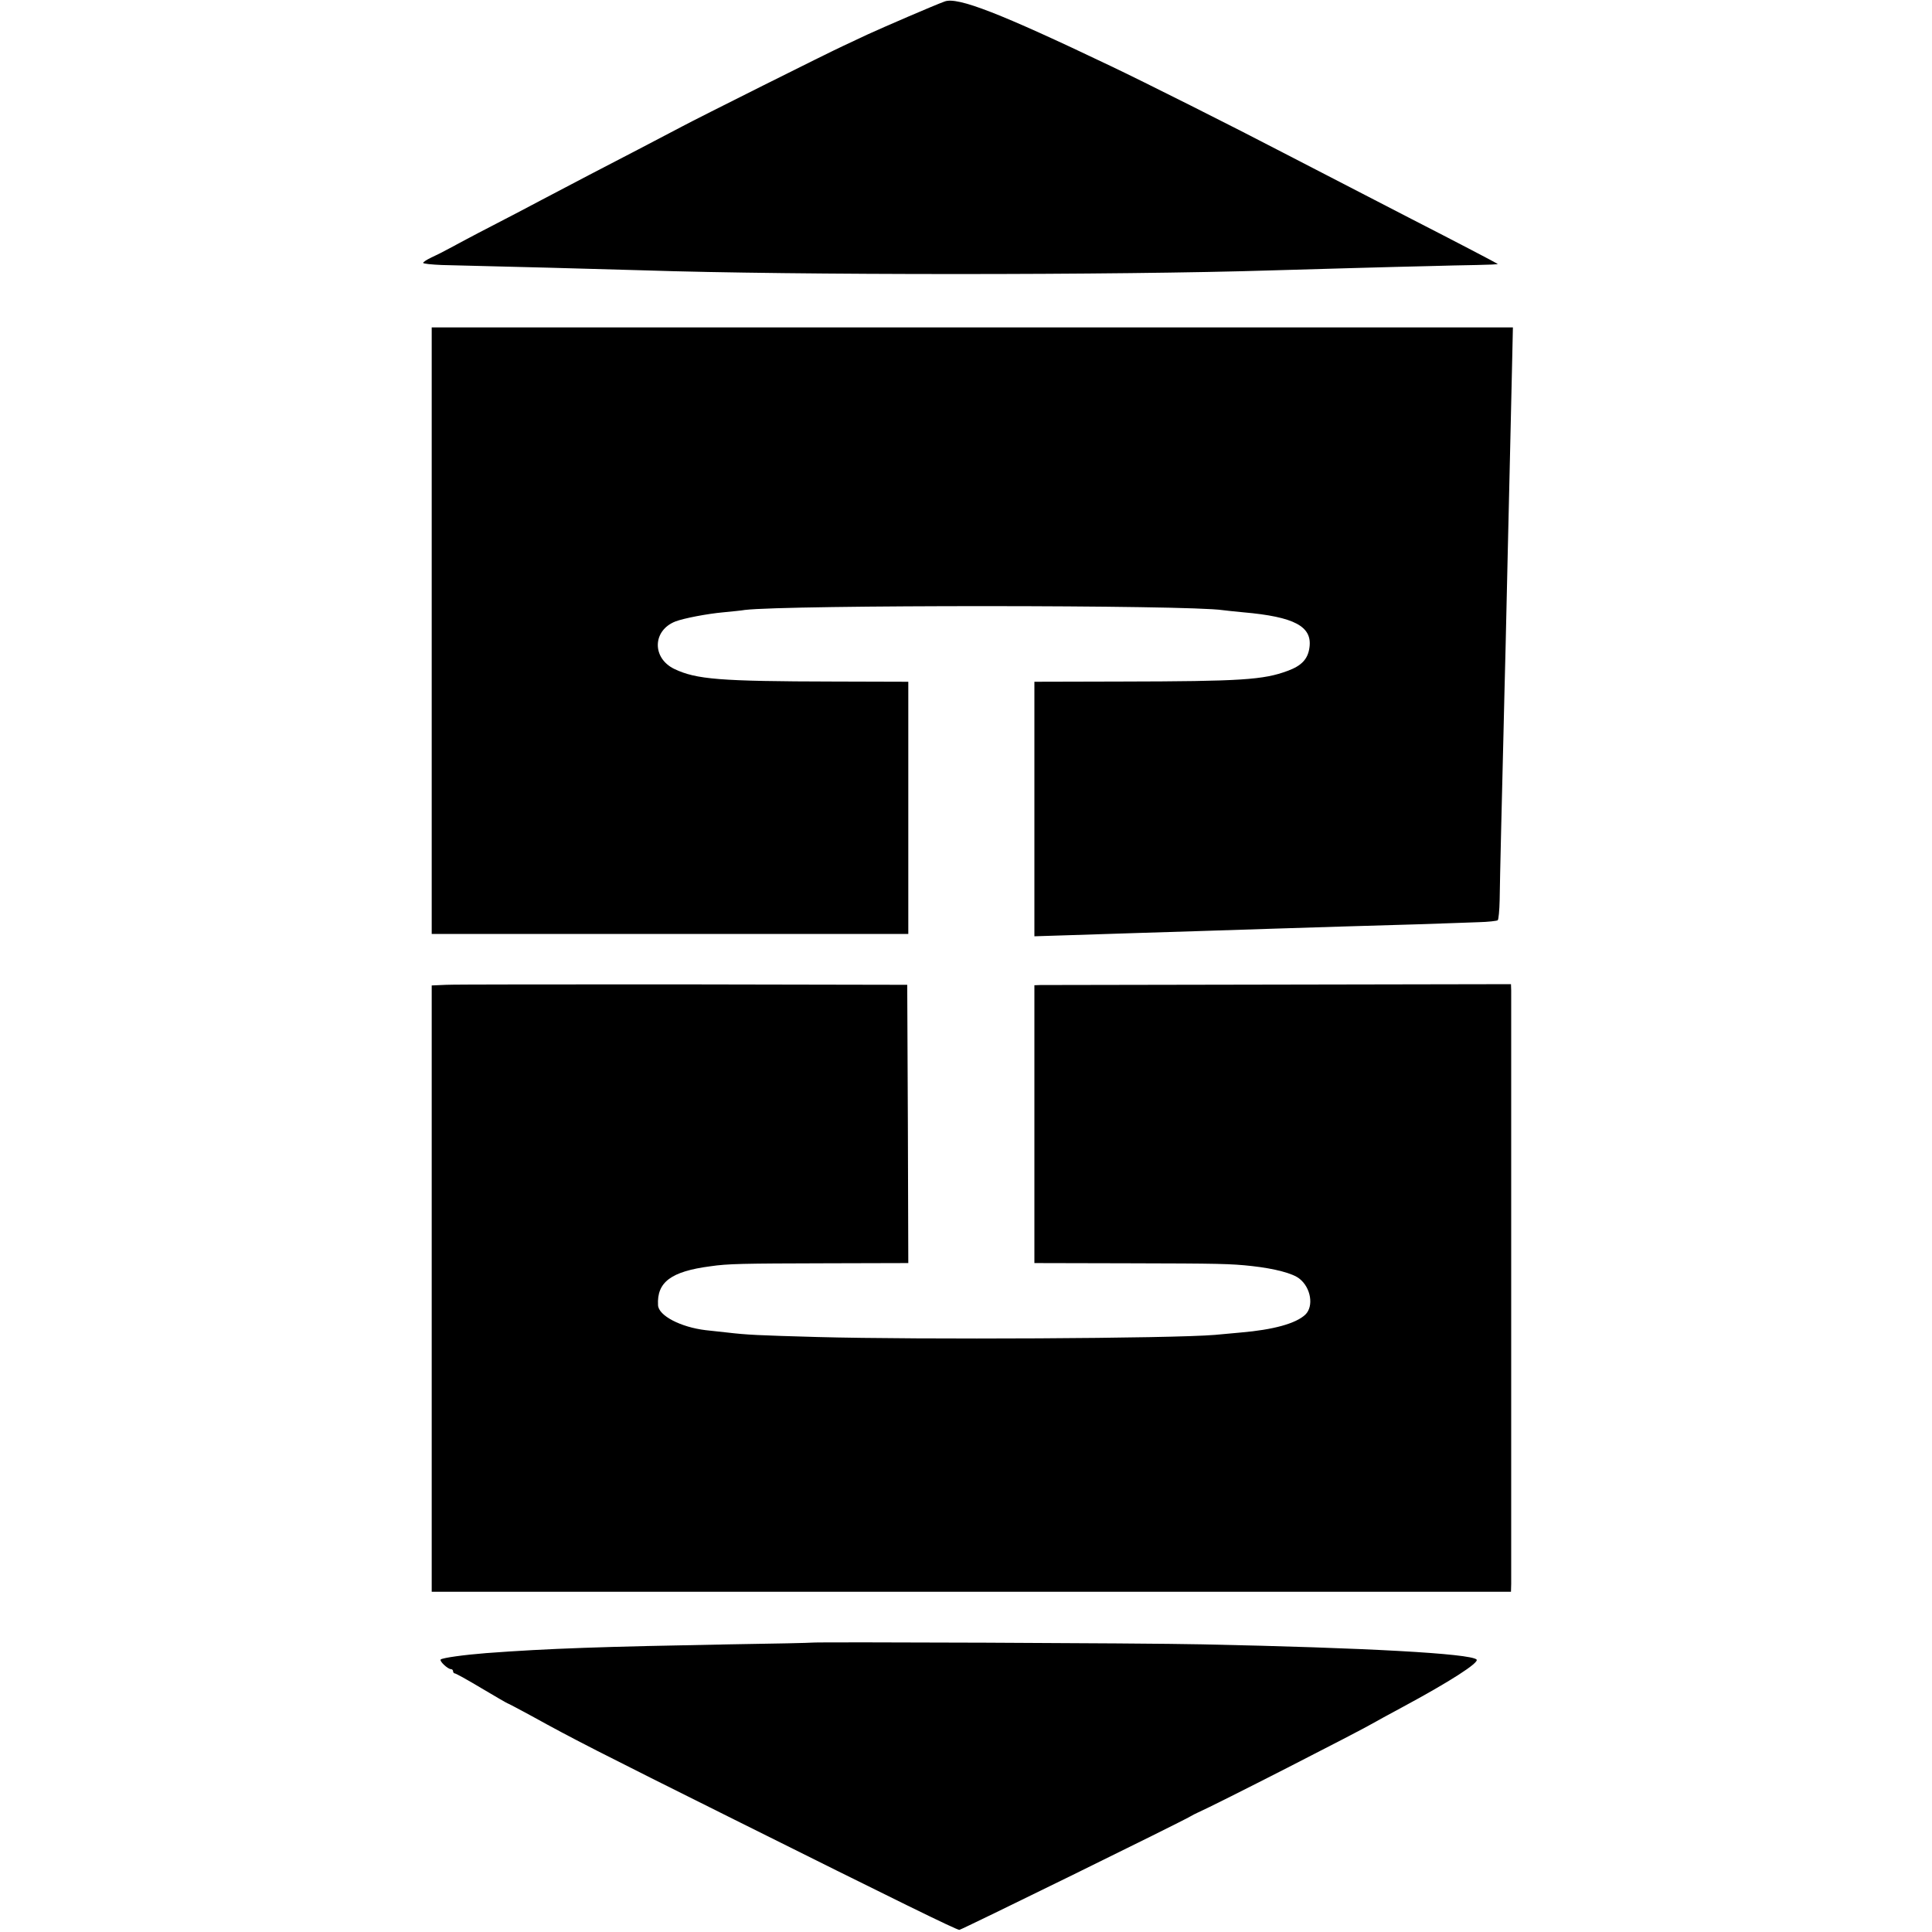 <svg version="1.0" xmlns="http://www.w3.org/2000/svg" width="1205.333" height="1205.333" viewBox="0 0 904 904"><path d="M442 .7c-5 1.8-28.8 12.1-36 15.4-4.7 2.2-9.8 4.6-11.5 5.4-6.6 3-68.5 34-75 37.5-3.8 2-13.3 7-21 11-14.9 7.7-30.4 15.8-45 23.5-4.9 2.6-15.5 8.2-23.5 12.3s-16.7 8.8-19.5 10.3c-2.7 1.5-6.7 3.5-8.7 4.4-2.1 1-3.8 2.1-3.8 2.5s3.9.8 8.8 1c18.5.4 82.6 2.1 94.7 2.5 69.4 2.3 221.4 2.3 294 0 4.4-.1 20.2-.6 35-1 14.9-.4 32.2-.9 38.5-1 6.3-.2 16.1-.4 21.8-.5s10.2-.3 10-.5c-.5-.4-19.4-10.3-40.3-21-19.7-10.2-34.5-17.8-60-31-23-12-65.4-33.3-81-40.7C468 6.2 448-1.6 442 .7M202 194.3V437h223V319l-34.7-.1c-53.7-.1-64.5-1-74.8-5.9-10.5-5.1-10.2-18 .5-22.2 3.9-1.5 14.8-3.6 22.5-4.3 3.9-.4 8.4-.8 10-1.1 19.8-2.4 207.6-2.4 223.7.1 1.3.2 5.5.6 9.5 1 24 2.1 32.4 6.6 31 16.5-.7 5.3-3.6 8.5-10.2 10.9-11.3 4.2-21.4 4.9-78.2 5l-40.3.1v119.1l15.8-.5c8.6-.3 24-.8 34.2-1.1 18.8-.6 29.9-.9 63-2 10.2-.3 24.6-.8 32-1s22.7-.7 34-1c11.3-.4 24.2-.8 28.8-1 4.5-.1 8.6-.6 9-.9.4-.4.8-4.7.9-9.4.1-9.3 1.2-54.3 1.8-78.2.2-8 .6-26.4 1-41 .3-14.6.8-34.4 1-44s.7-29 1-43 .8-33.7 1-43.7l.4-18.1H202zm6.8 266.5-6.8.3v283.7h505l.1-3.7V463.5l-.1-3-108.8.2c-59.8.1-109.9.2-111.4.2l-2.8.1v130l43.3.1c43.7.1 48.4.2 58.5 1.3 10.7 1.2 19.1 3.4 22.2 5.9 5.4 4.2 6.8 12.9 2.8 16.8-4.4 4.2-15 7.1-30.3 8.4-4.4.4-9.8.9-12 1.1-20 1.7-138.3 2.3-186 1-28.3-.8-32.7-1-42.2-2.1-3.2-.3-7.8-.9-10.1-1.1-11.7-1.4-22.1-6.8-22.3-11.7-.6-10.8 6.1-15.8 24.5-18.2 8.2-1.2 14.8-1.3 54.4-1.4l38.2-.1-.2-65.1-.3-65.1-104.5-.2c-57.5 0-107.5 0-111.2.2m170.9 307.8c-.1.1-17.3.5-38.2.8-59.8 1.1-84.5 1.9-114 4.1-10.2.8-20.5 2.2-21.3 3-.7.7 3.3 4.5 4.8 4.5.5 0 1 .4 1 1 0 .5.4 1 .8 1 .5 0 6.1 3.1 12.6 7 6.4 3.8 11.9 7 12.1 7s5.3 2.7 11.2 5.9c19.7 10.9 31.3 16.8 94.9 48.5 75.8 37.8 103.9 51.6 105.3 51.6.9 0 104.8-51 108.1-53.1.8-.5 2.4-1.3 3.5-1.8 7.8-3.4 76.5-38.5 82.5-42.1.8-.5 6.7-3.7 13-7.1 22.5-12.1 36.3-21 34.9-22.4-2.9-2.8-51.4-5.5-128.4-7.1-26.9-.6-182.3-1.2-182.8-.8"/></svg>